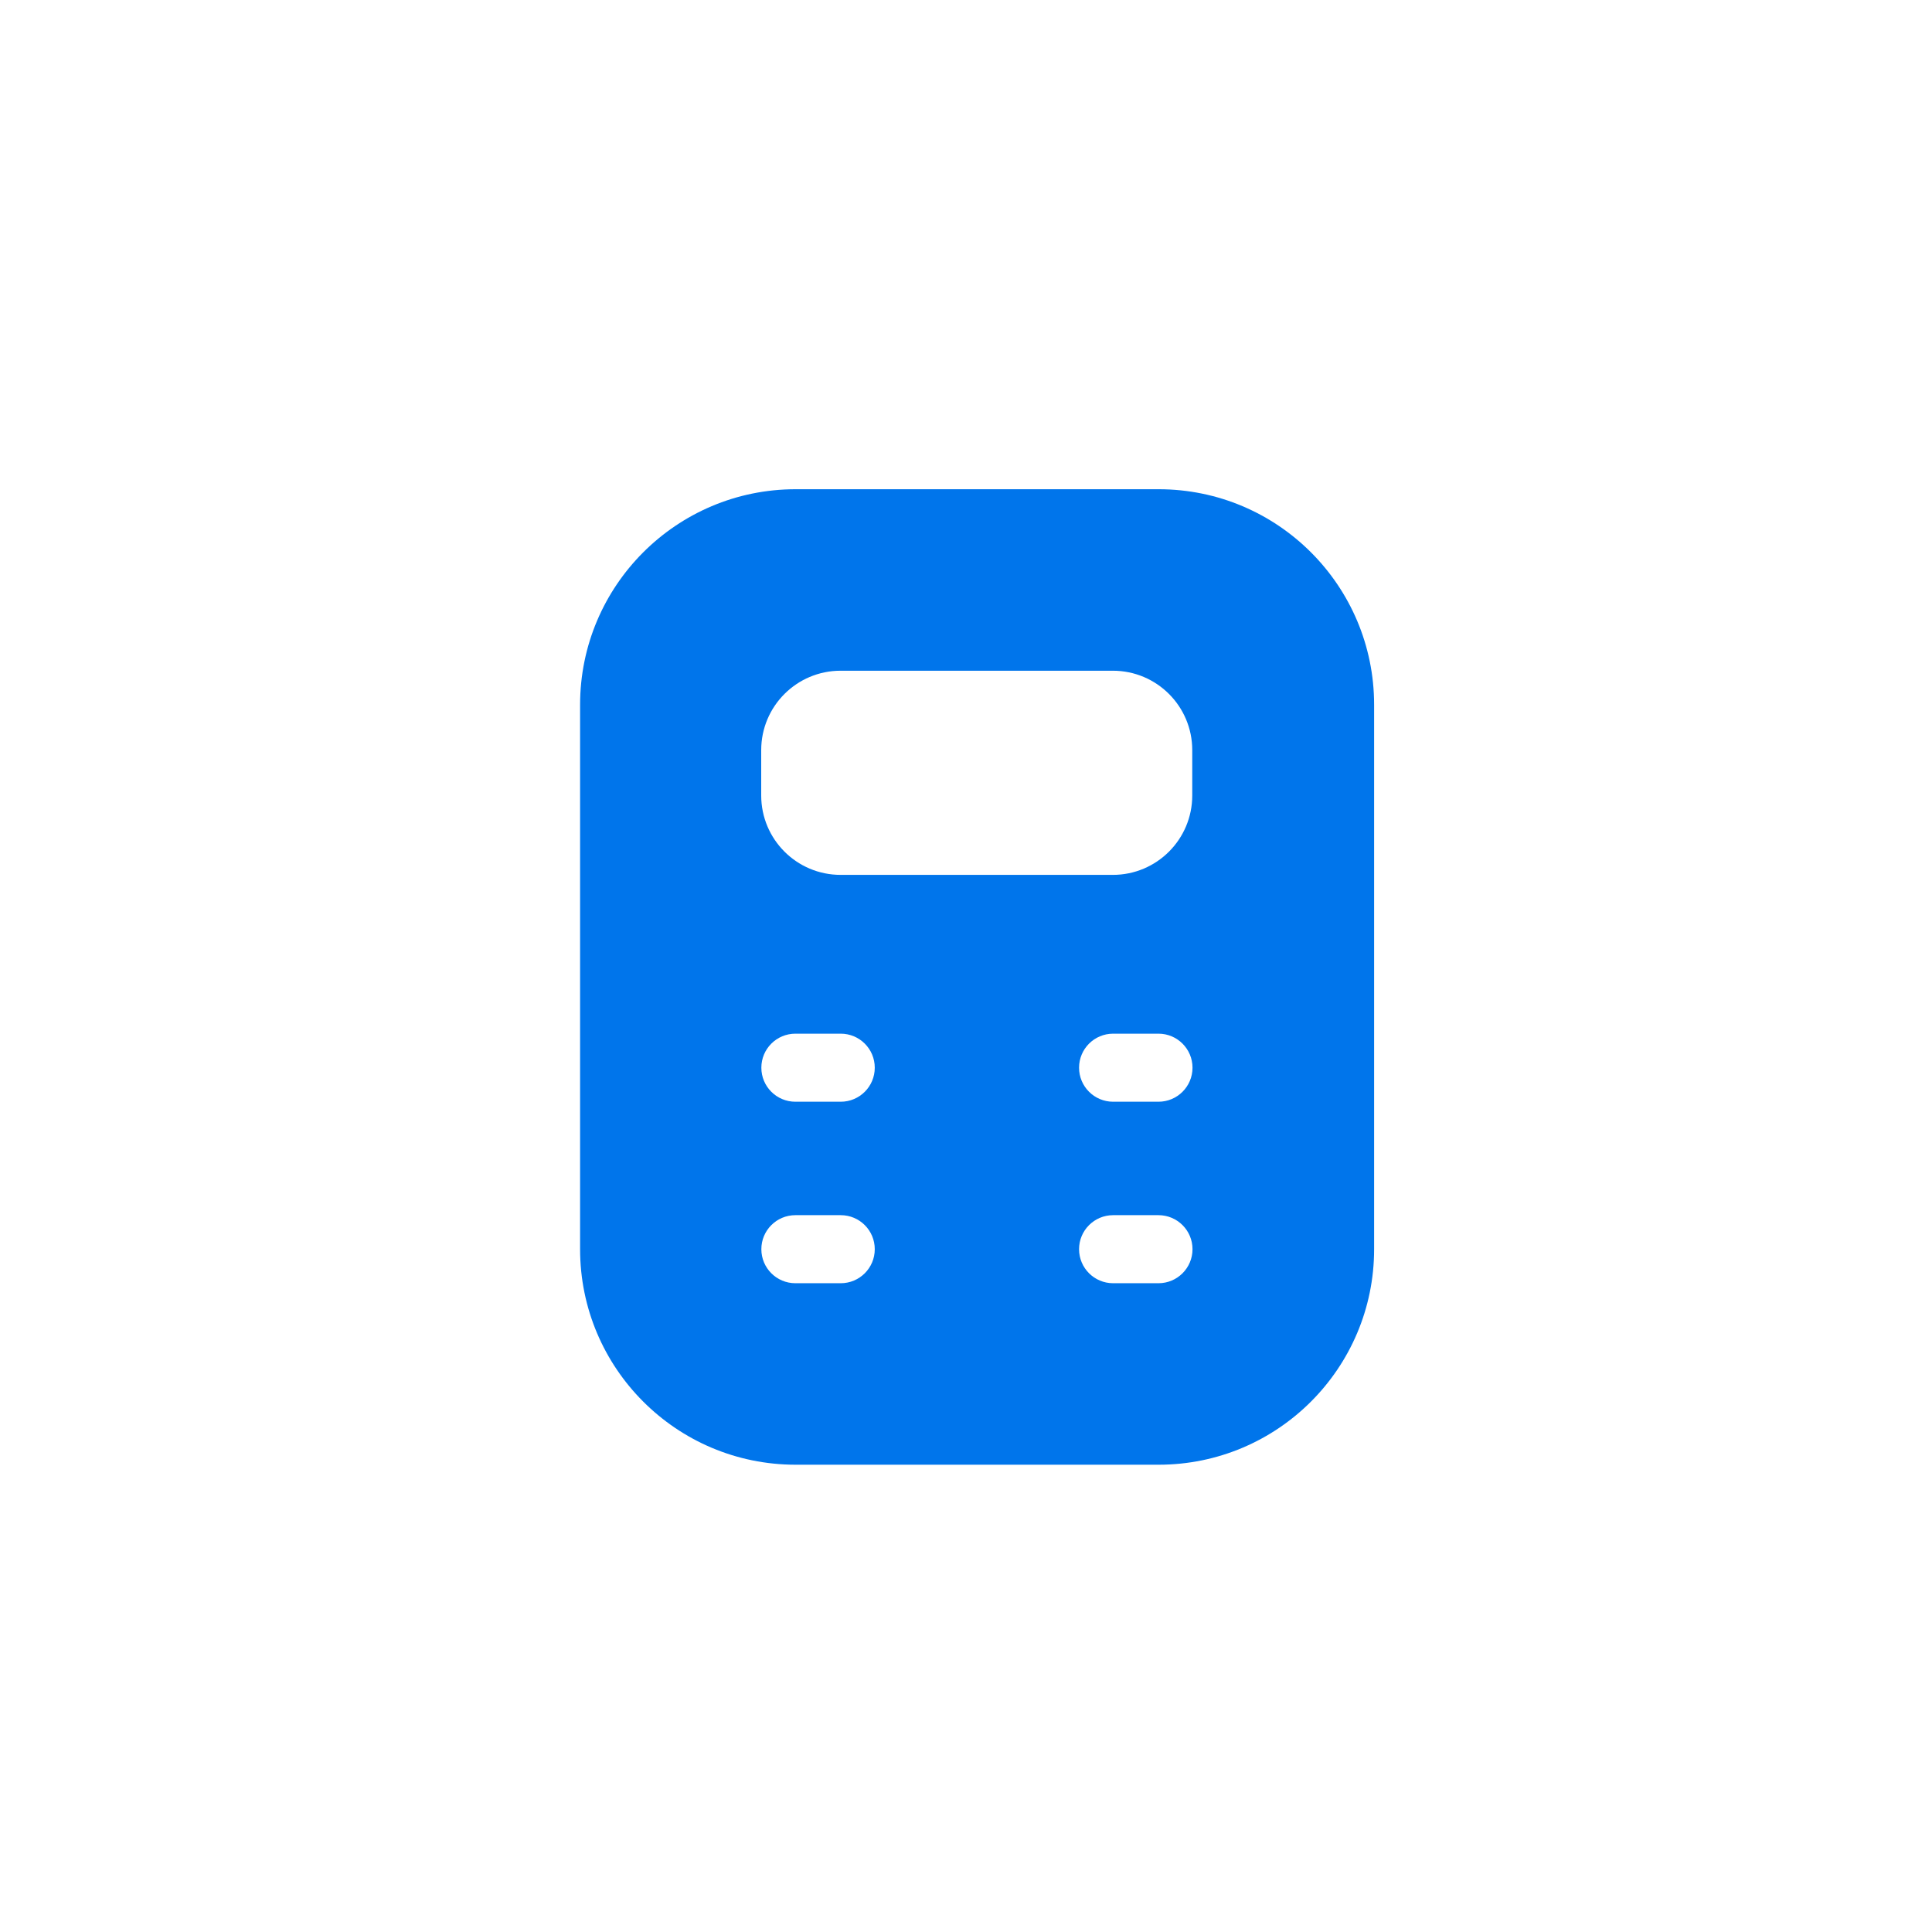 <svg width="67" height="67" viewBox="0 0 67 67" fill="none" xmlns="http://www.w3.org/2000/svg"><circle cx="33.5" cy="33.5" r="33.5" fill="transparent"/><path fill-rule="evenodd" clip-rule="evenodd" d="M20.117 24.44C20.117 20.312 23.463 16.966 27.591 16.966H40.179C44.307 16.966 47.653 20.312 47.653 24.44V43.321C47.653 47.449 44.307 50.795 40.179 50.795H27.591C23.463 50.795 20.117 47.449 20.117 43.321V24.44ZM26.398 26.013C26.398 24.492 27.631 23.26 29.152 23.26H38.593C40.114 23.26 41.346 24.492 41.346 26.013V27.587C41.346 29.107 40.114 30.34 38.593 30.34H29.152C27.631 30.34 26.398 29.107 26.398 27.587V26.013ZM30.336 43.321C30.336 43.973 29.808 44.501 29.156 44.501H27.583C26.931 44.501 26.403 43.973 26.403 43.321C26.403 42.669 26.931 42.141 27.583 42.141H29.156C29.808 42.141 30.336 42.669 30.336 43.321ZM29.156 38.207C29.808 38.207 30.336 37.679 30.336 37.027C30.336 36.375 29.808 35.847 29.156 35.847H27.583C26.931 35.847 26.403 36.375 26.403 37.027C26.403 37.679 26.931 38.207 27.583 38.207H29.156ZM37.421 43.321C37.421 42.669 37.95 42.141 38.602 42.141H40.175C40.827 42.141 41.355 42.669 41.355 43.321C41.355 43.973 40.827 44.501 40.175 44.501H38.602C37.95 44.501 37.421 43.973 37.421 43.321ZM38.602 35.847C37.95 35.847 37.421 36.375 37.421 37.027C37.421 37.679 37.95 38.207 38.602 38.207H40.175C40.827 38.207 41.355 37.679 41.355 37.027C41.355 36.375 40.827 35.847 40.175 35.847H38.602Z" fill="#0075EB"/></svg>